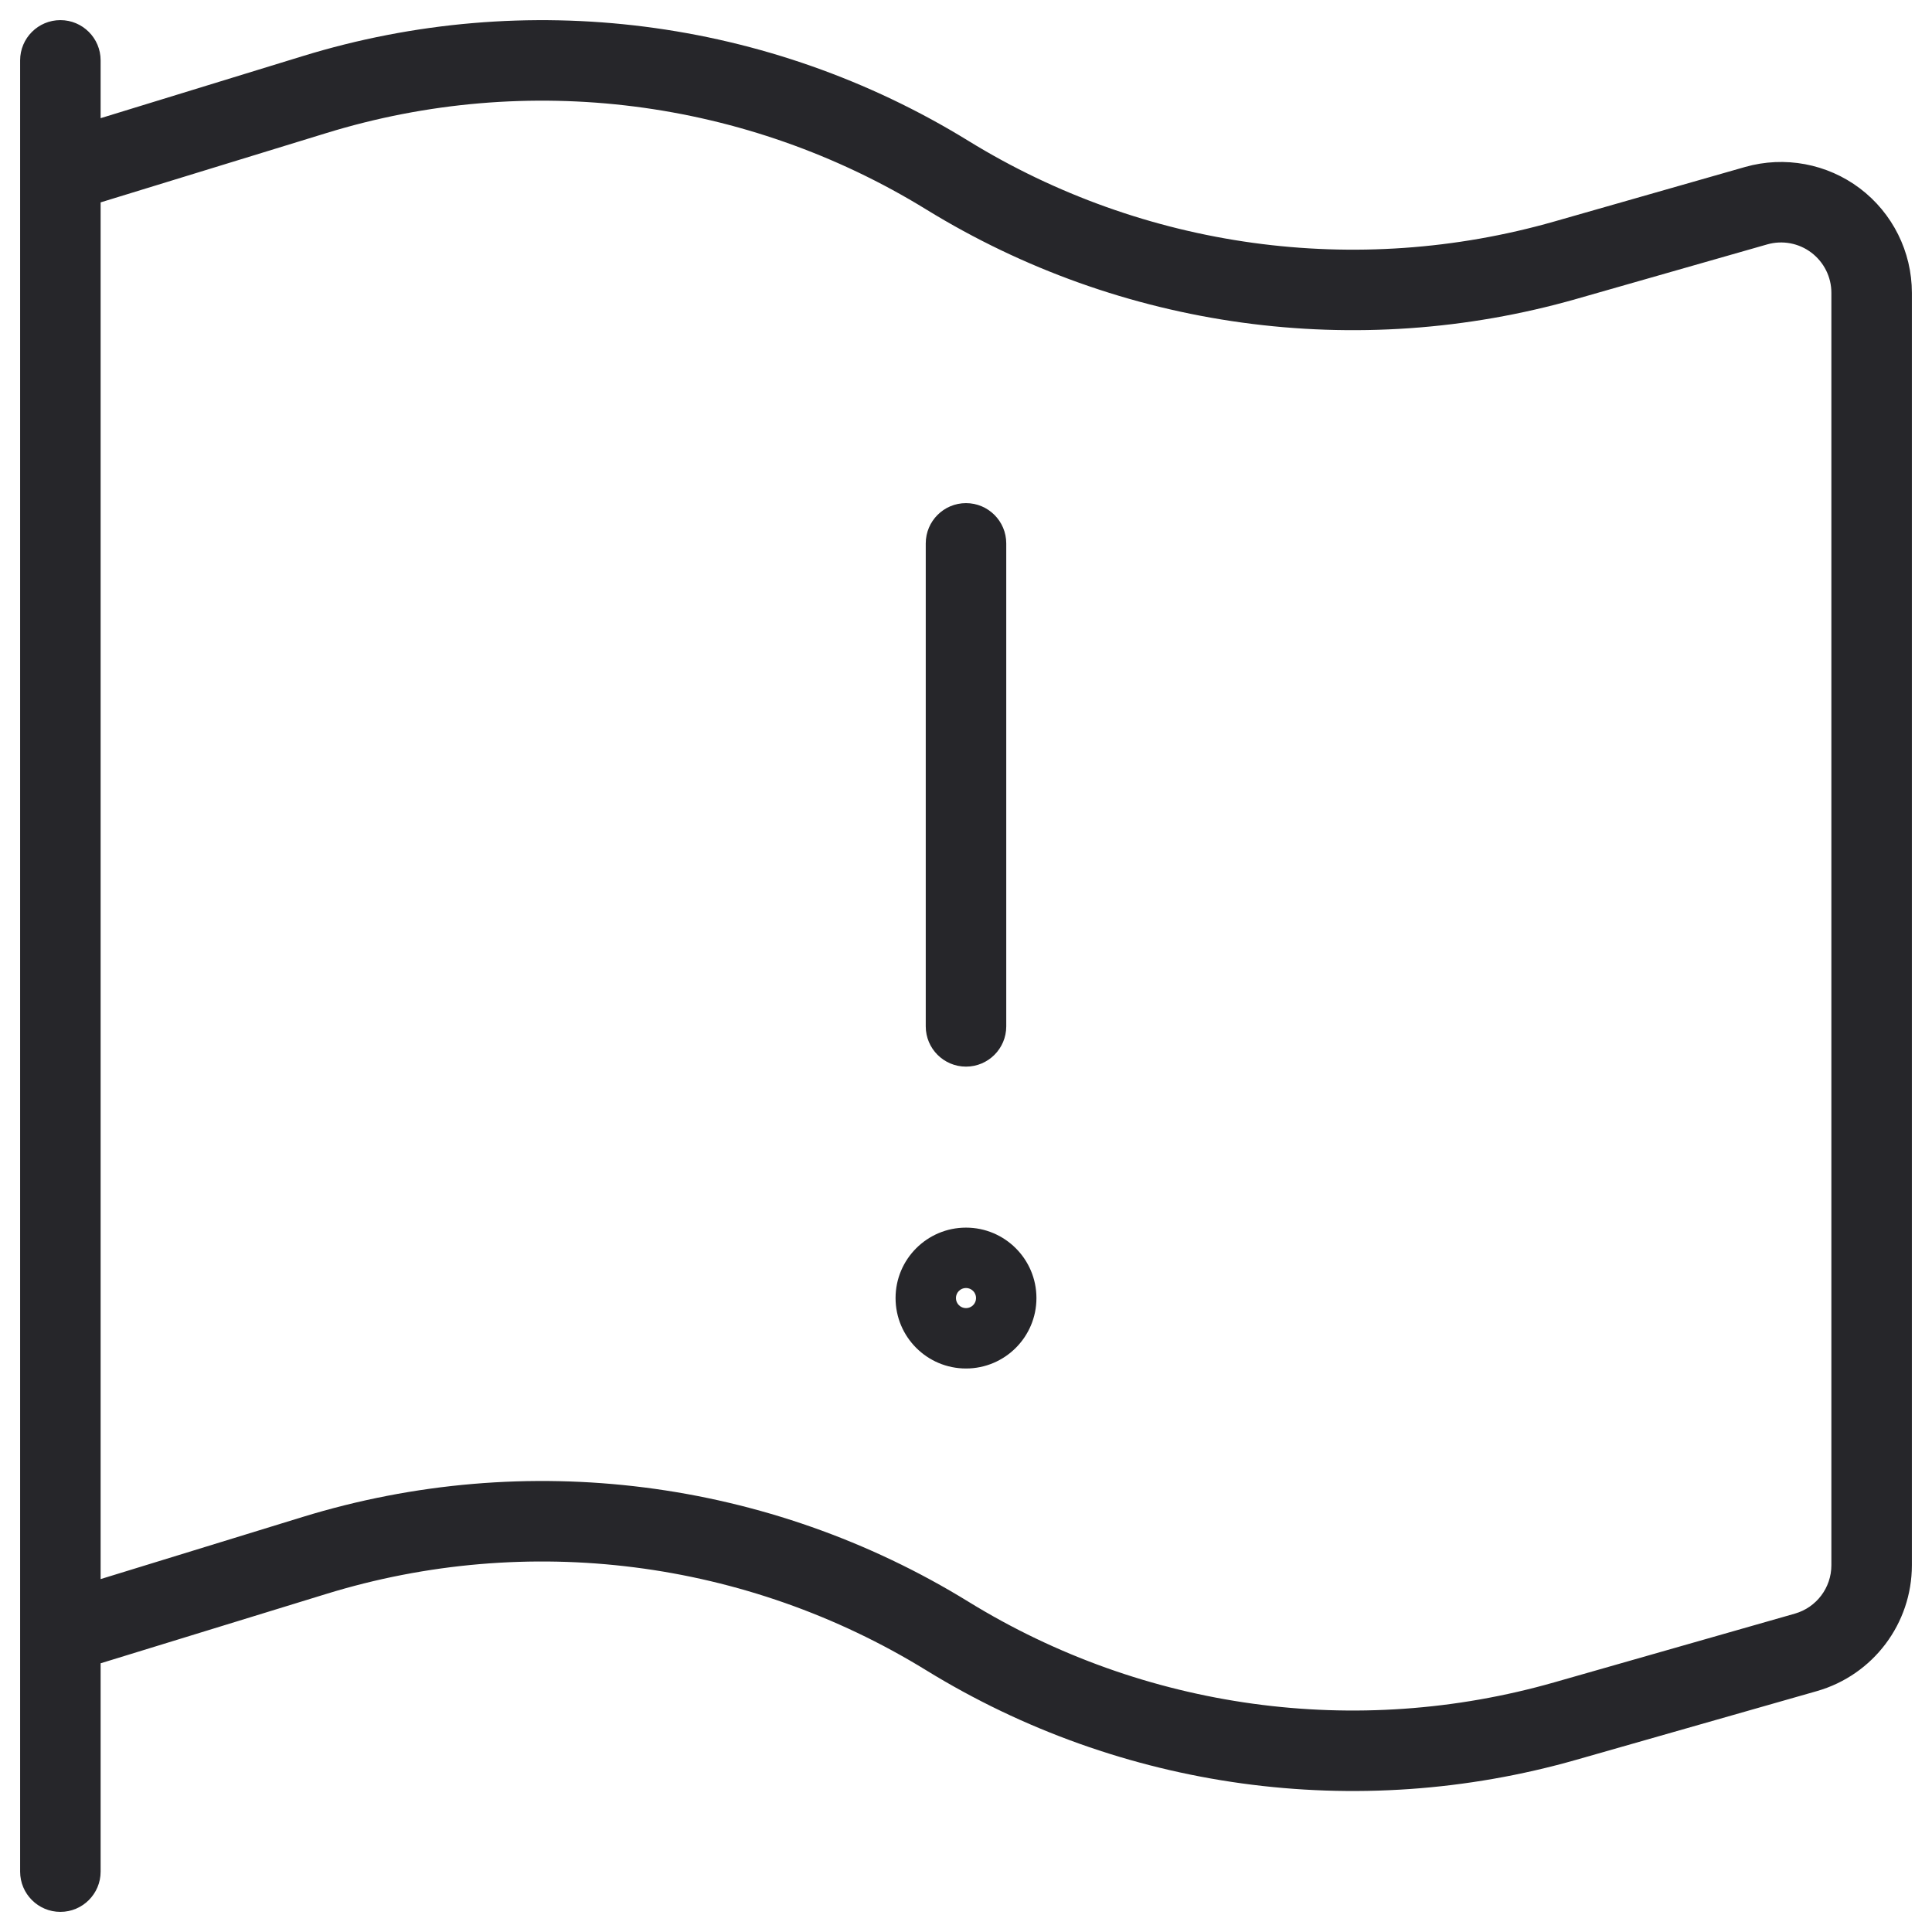 <svg xmlns="http://www.w3.org/2000/svg" fill="none" viewBox="0 0 24 24" height="24" width="24">
<path fill="#26262A" d="M0.75 0.25C1.026 0.25 1.25 0.474 1.25 0.75V1.468L3.757 0.698C3.757 0.698 3.757 0.698 3.757 0.698C6.538 -0.158 9.552 0.225 12.03 1.75C14.209 3.09 16.85 3.454 19.31 2.751C19.31 2.751 19.31 2.751 19.31 2.751L21.679 2.074C22.169 1.935 22.697 2.033 23.104 2.34C23.51 2.647 23.75 3.127 23.75 3.637V19.444C23.75 20.169 23.269 20.807 22.572 21.007L19.584 21.86C19.584 21.86 19.584 21.86 19.584 21.86C16.855 22.639 13.924 22.236 11.506 20.749C9.273 19.375 6.557 19.029 4.051 19.801L1.25 20.662V23.25C1.25 23.526 1.026 23.75 0.75 23.75C0.474 23.75 0.25 23.526 0.25 23.25V20.304C0.25 20.297 0.25 20.289 0.25 20.281V2.156C0.25 2.149 0.25 2.141 0.25 2.133V0.75C0.25 0.474 0.474 0.25 0.75 0.25ZM1.25 2.514V19.616L3.757 18.845C3.757 18.845 3.757 18.845 3.757 18.845C6.538 17.989 9.552 18.372 12.03 19.897C14.209 21.238 16.85 21.601 19.31 20.898L22.297 20.045C22.565 19.968 22.75 19.723 22.75 19.444V3.637C22.75 3.441 22.658 3.257 22.501 3.138C22.345 3.02 22.142 2.982 21.953 3.036C21.953 3.036 21.953 3.036 21.953 3.036L19.584 3.713C16.855 4.492 13.924 4.089 11.506 2.602C9.273 1.228 6.557 0.882 4.051 1.654L1.25 2.514ZM12 6.25C12.276 6.25 12.5 6.474 12.5 6.75V12.75C12.5 13.026 12.276 13.25 12 13.25C11.724 13.25 11.5 13.026 11.5 12.75V6.75C11.5 6.474 11.724 6.25 12 6.25ZM11.125 16.125C11.125 15.642 11.517 15.25 12 15.25C12.483 15.25 12.875 15.642 12.875 16.125C12.875 16.608 12.483 17 12 17C11.517 17 11.125 16.608 11.125 16.125ZM12 16.25C12.069 16.25 12.125 16.194 12.125 16.125C12.125 16.056 12.069 16 12 16C11.931 16 11.875 16.056 11.875 16.125C11.875 16.194 11.931 16.25 12 16.25Z" clip-rule="evenodd" fill-rule="evenodd"></path>
</svg>